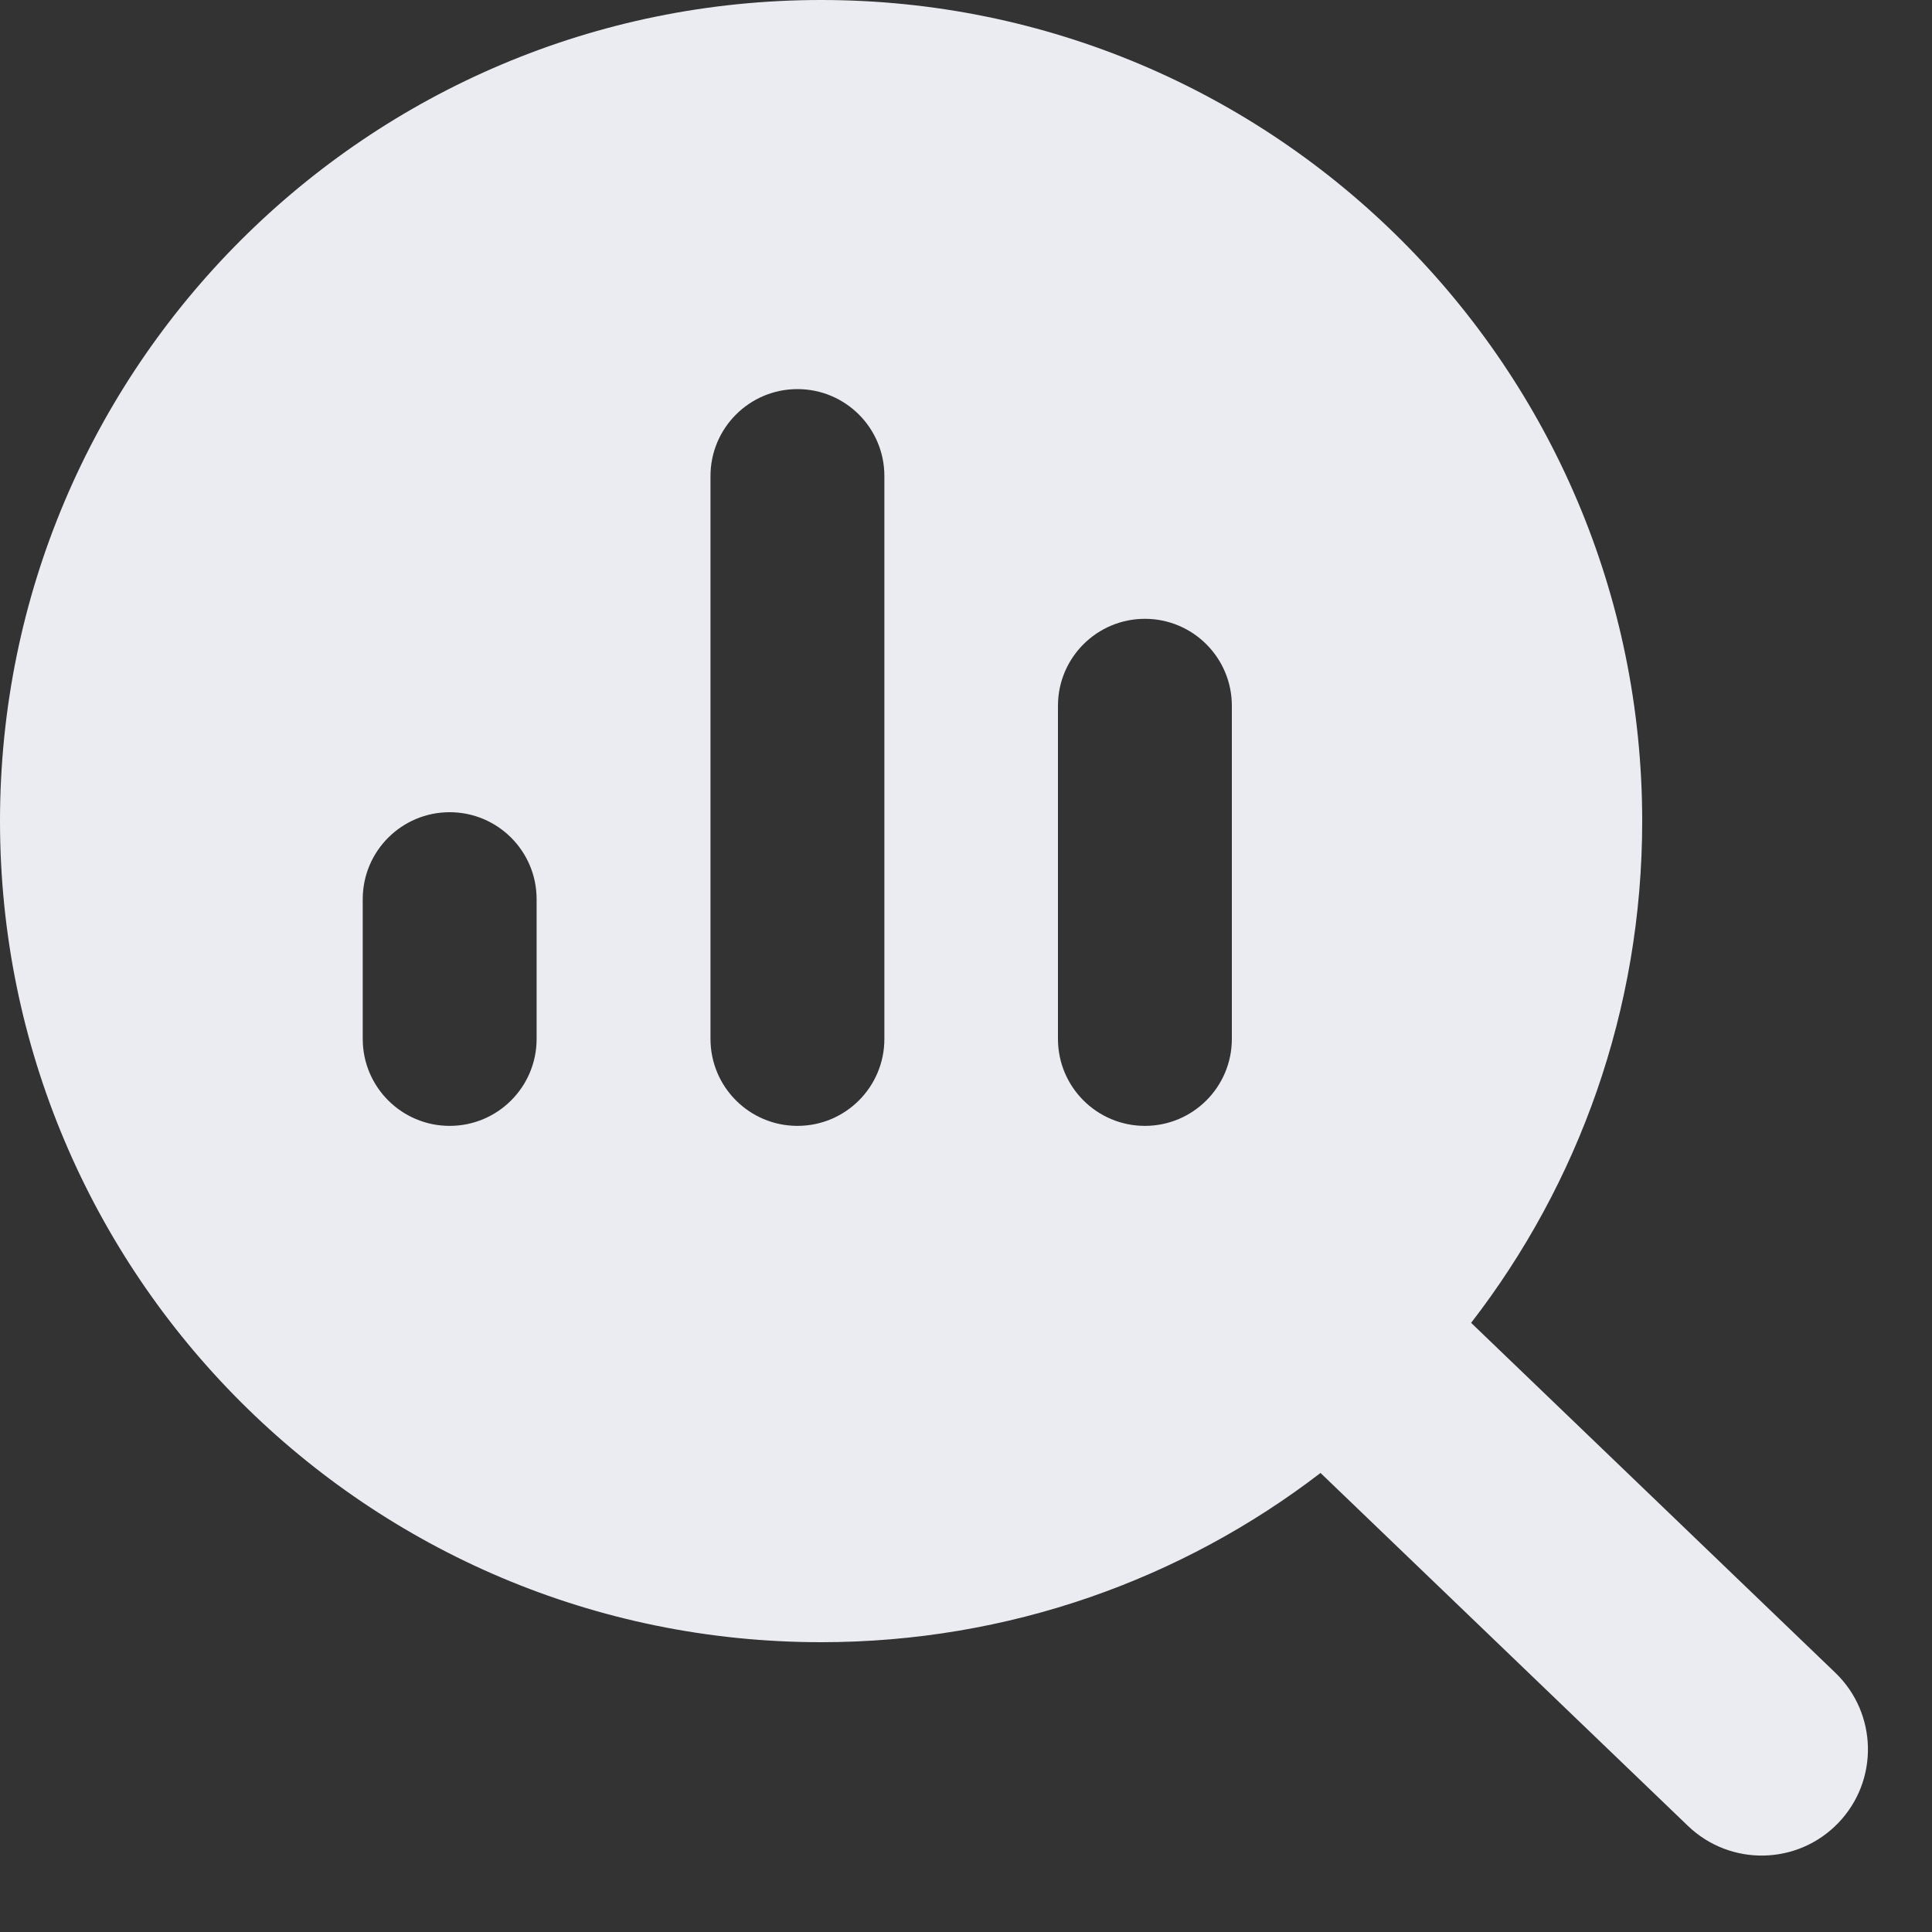 <svg width="20" height="20" viewBox="0 0 20 20" fill="none" xmlns="http://www.w3.org/2000/svg">
<rect x="0" y="0" width="20" height="20" fill="#333333" stroke="none"/>
<path fill-rule="evenodd" clip-rule="evenodd" d="M17 8.5C17 10.456 16.339 12.258 15.229 13.694L18.999 17.316C19.437 17.737 19.451 18.433 19.03 18.871C18.609 19.309 17.913 19.323 17.474 18.902L13.67 15.248C12.238 16.347 10.445 17 8.5 17C3.806 17 0 13.194 0 8.5C0 3.806 3.806 0 8.5 0C13.194 0 17 3.806 17 8.5ZM8.255 4.028C8.753 4.028 9.155 4.431 9.155 4.928V10.755C9.155 11.252 8.753 11.655 8.255 11.655C7.758 11.655 7.355 11.252 7.355 10.755V4.928C7.355 4.431 7.758 4.028 8.255 4.028ZM4.655 8.408C5.152 8.408 5.555 8.811 5.555 9.308V10.755C5.555 11.252 5.152 11.655 4.655 11.655C4.158 11.655 3.755 11.252 3.755 10.755V9.308C3.755 8.811 4.158 8.408 4.655 8.408ZM11.852 6.406C12.349 6.406 12.752 6.809 12.752 7.306V10.755C12.752 11.252 12.349 11.655 11.852 11.655C11.355 11.655 10.952 11.252 10.952 10.755V7.306C10.952 6.809 11.355 6.406 11.852 6.406Z" fill="#EBEBF2"/>
</svg>
